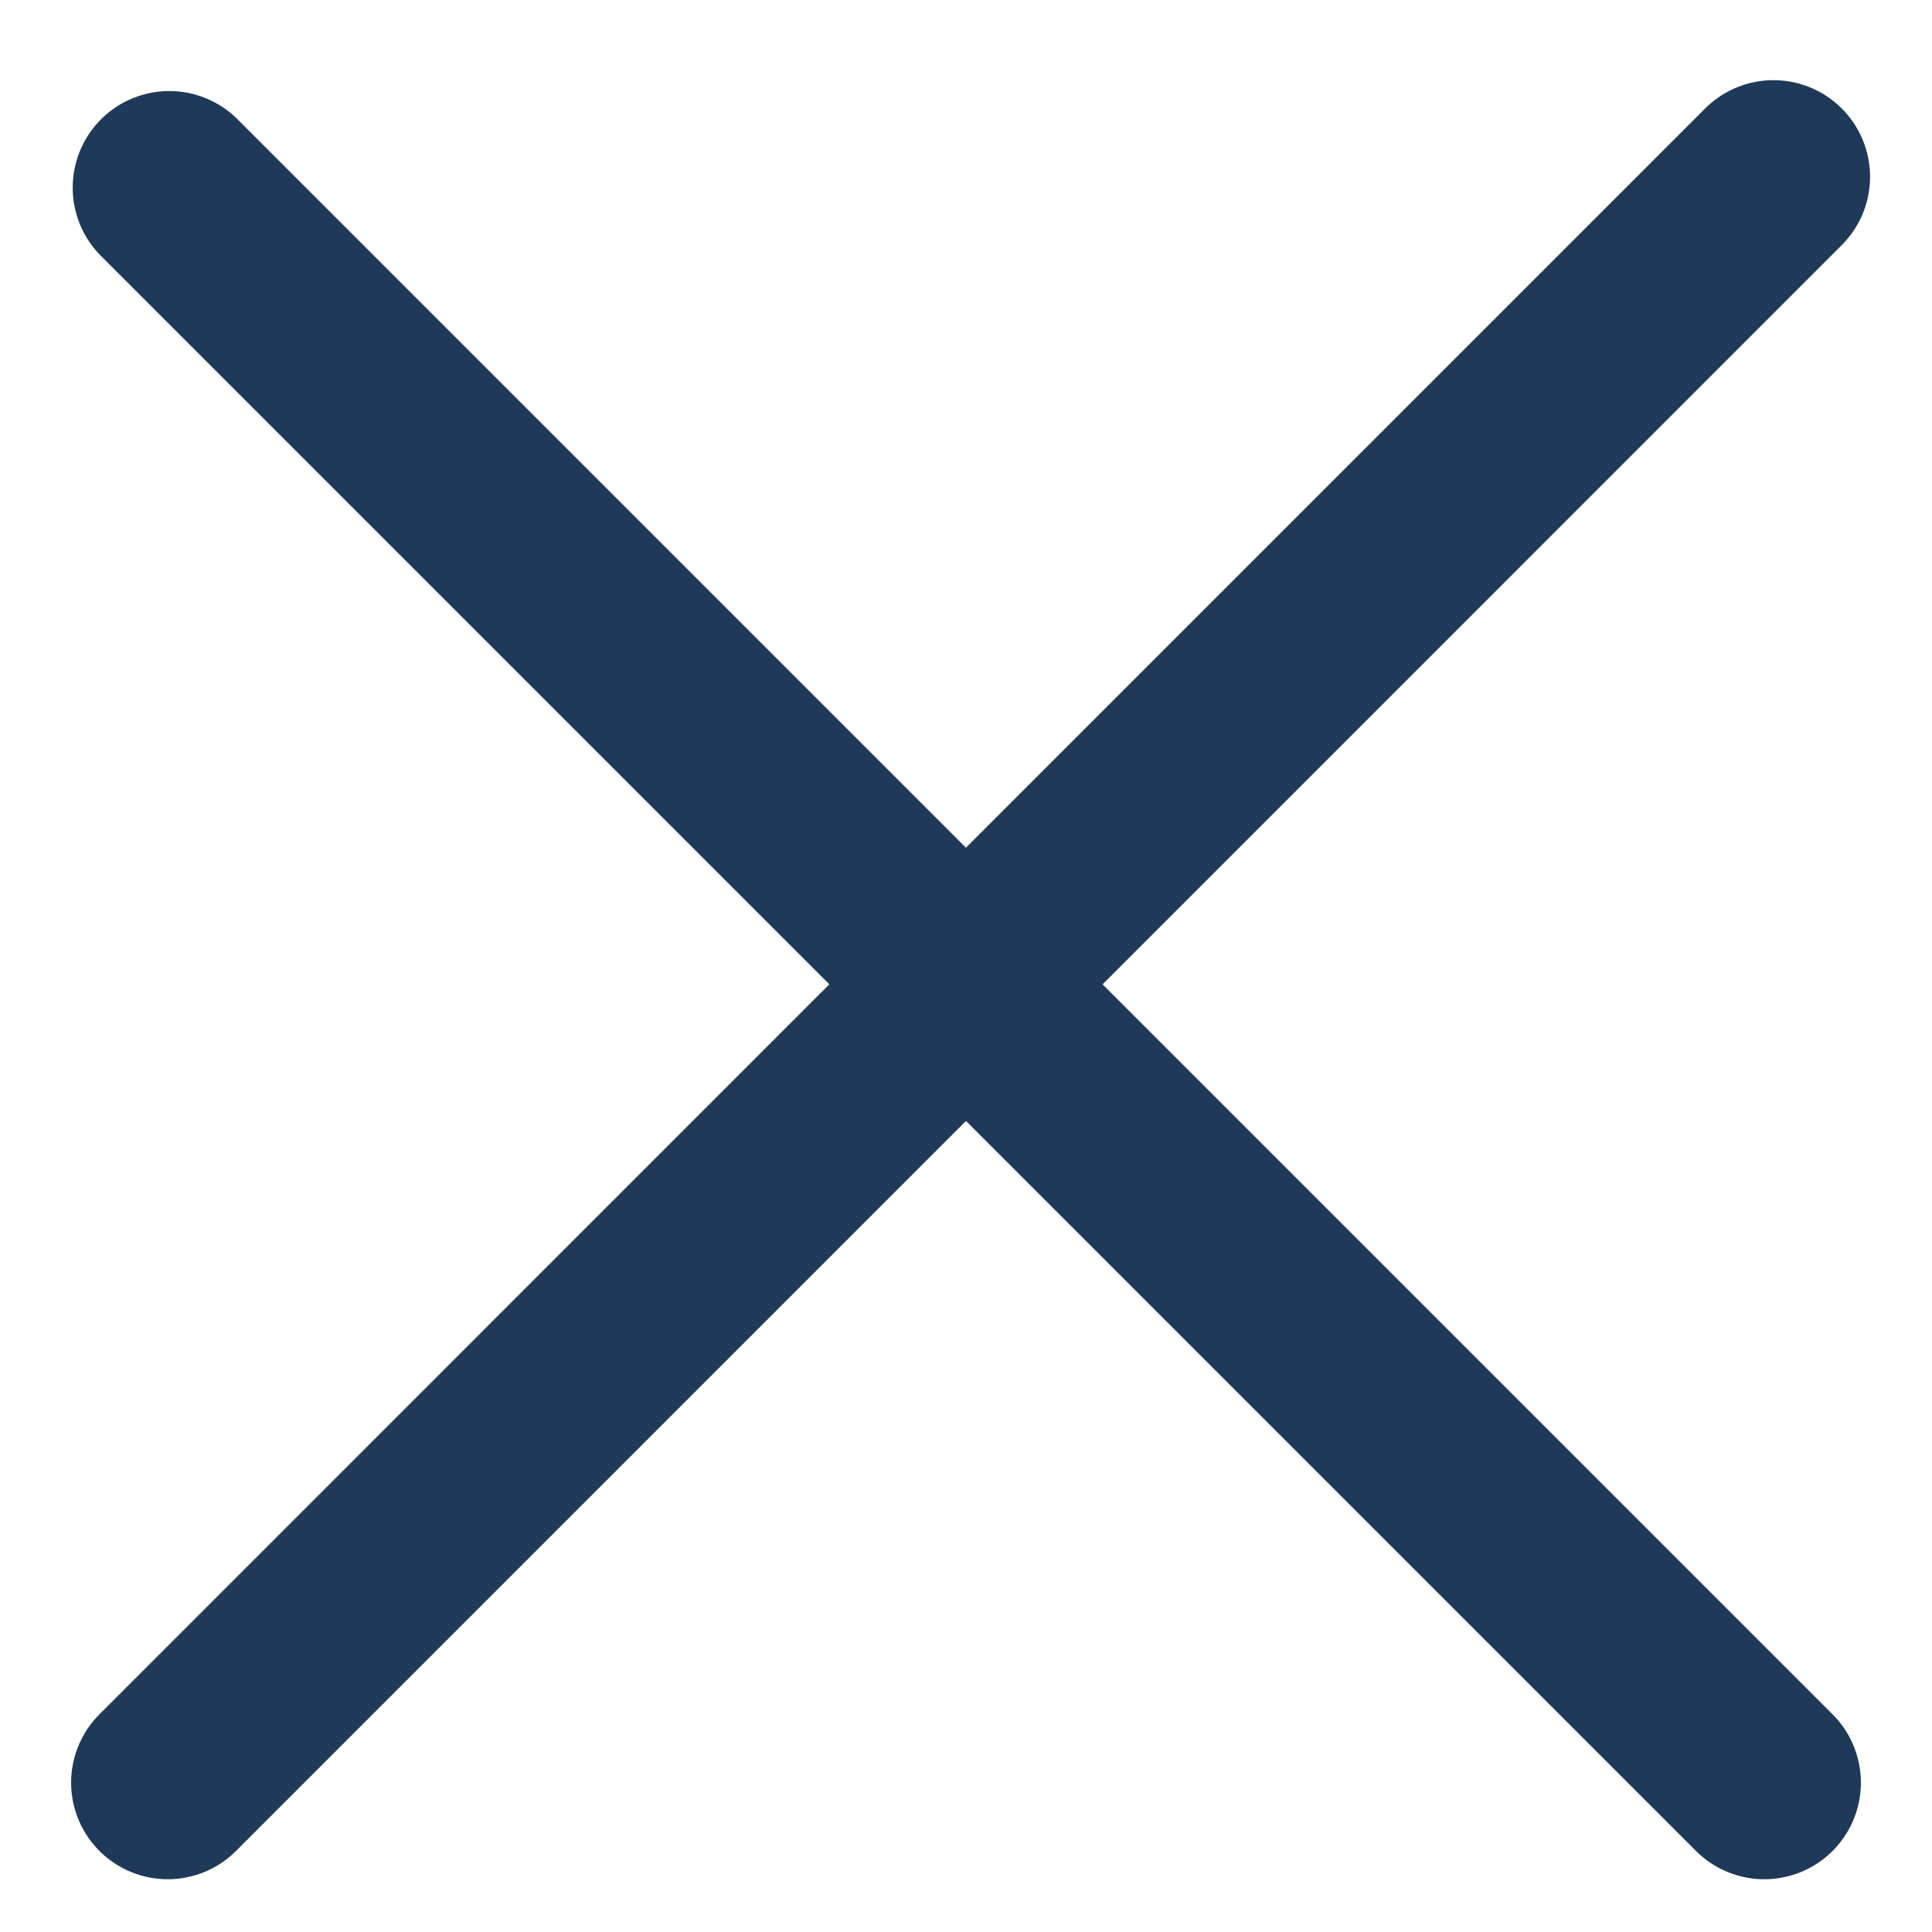 <?xml version="1.0" encoding="UTF-8"?>
<svg width="16px" height="16px" viewBox="0 0 16 16" version="1.1" xmlns="http://www.w3.org/2000/svg" xmlns:xlink="http://www.w3.org/1999/xlink">
    <!-- Generator: Sketch 51.1 (57501) - http://www.bohemiancoding.com/sketch -->
    <title>Group 3</title>
    <desc>Created with Sketch.</desc>
    <defs></defs>
    <g id="Desktop_Landing" stroke="none" stroke-width="1" fill="none" fill-rule="evenodd" stroke-linecap="round" stroke-linejoin="round">
        <g id="101_Desktop-Landing" transform="translate(-1322, -2247)" stroke="#1F3958" stroke-width="1.6">
            <g id="Group-2" transform="translate(987, 2233)">
                <g id="Group-4">
                    <g id="Group-3" transform="translate(336, 15)">
                        <g id="Group">
                            <path d="M13.687,0.464 L0.389,13.763" id="Line-2"></path>
                            <path d="M0.402,0.554 L13.611,13.763" id="Line-2"></path>
                        </g>
                    </g>
                </g>
            </g>
        </g>
    </g>
</svg>